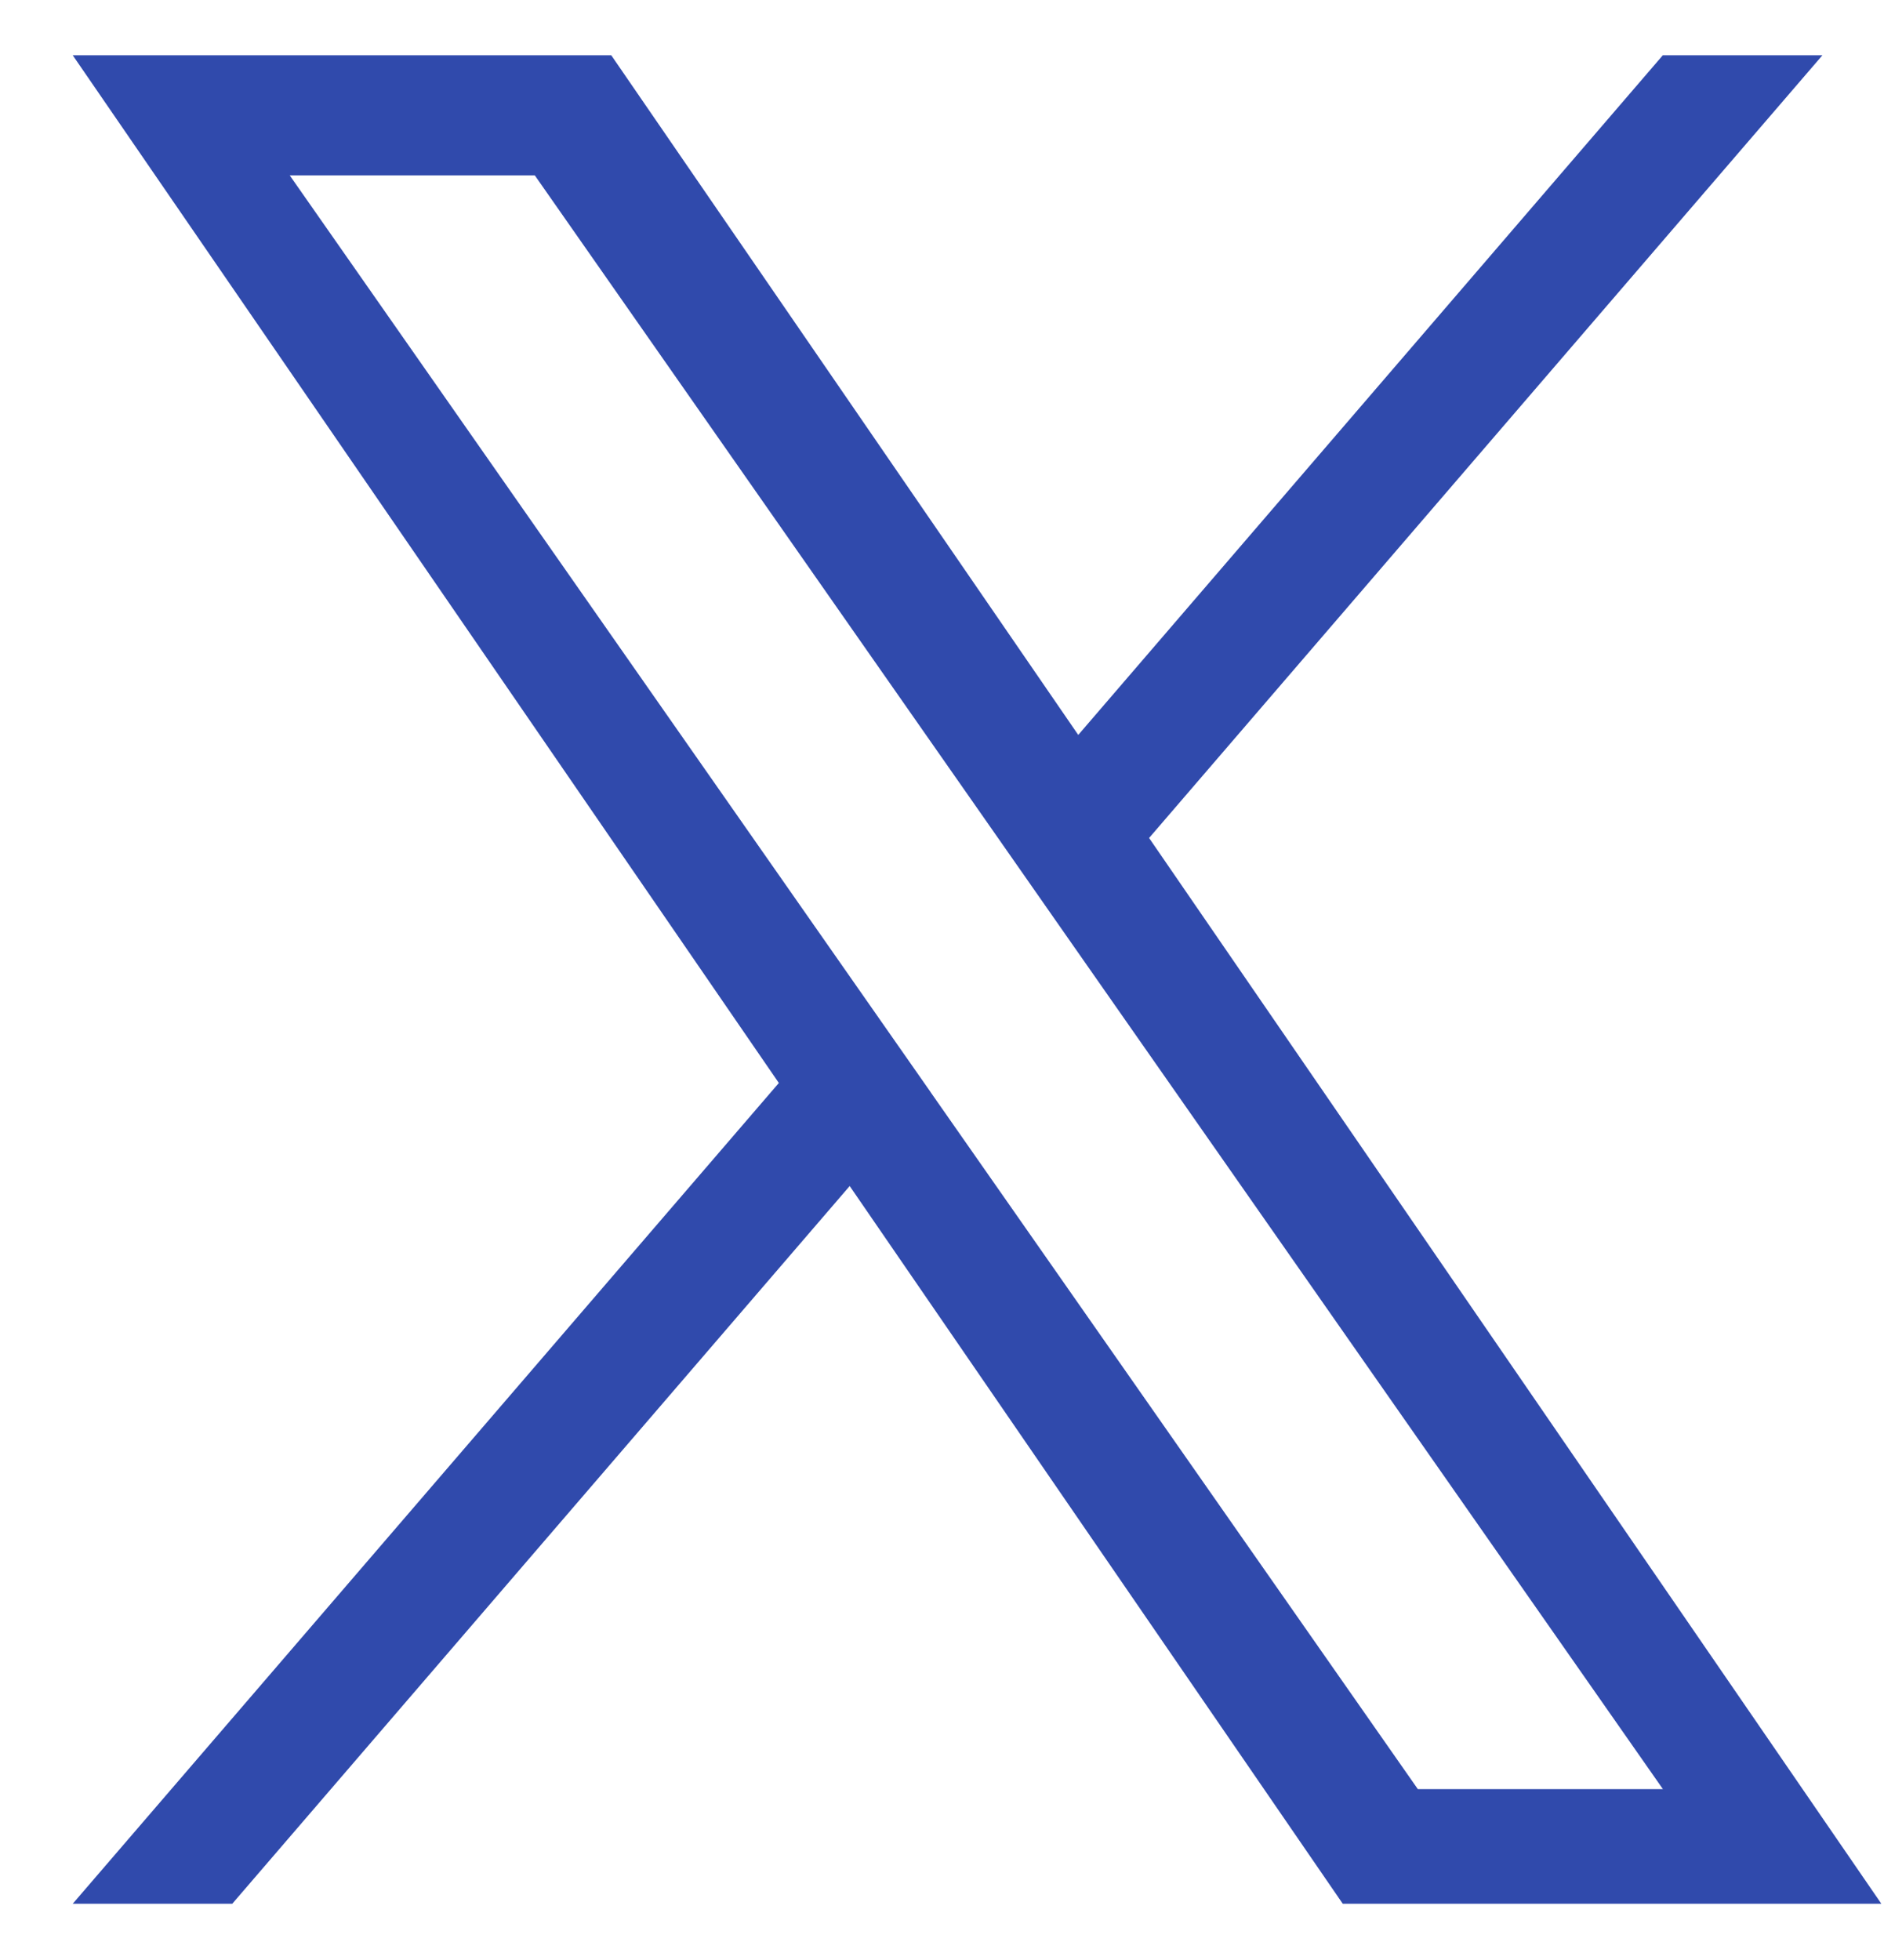 <?xml version="1.0" encoding="UTF-8"?> <svg xmlns="http://www.w3.org/2000/svg" width="25" height="26" viewBox="0 0 25 26" fill="none"><path d="M15.248 11.116L24.183 0.733H22.065L14.308 9.749L8.111 0.733H0.965L10.335 14.366L0.965 25.254H3.082L11.275 15.733L17.818 25.254H24.965L15.248 11.116H15.248ZM12.348 14.486L11.399 13.129L3.845 2.327H7.097L13.193 11.044L14.142 12.402L22.066 23.733H18.814L12.348 14.487V14.486Z" fill="#304AAC"></path></svg> 